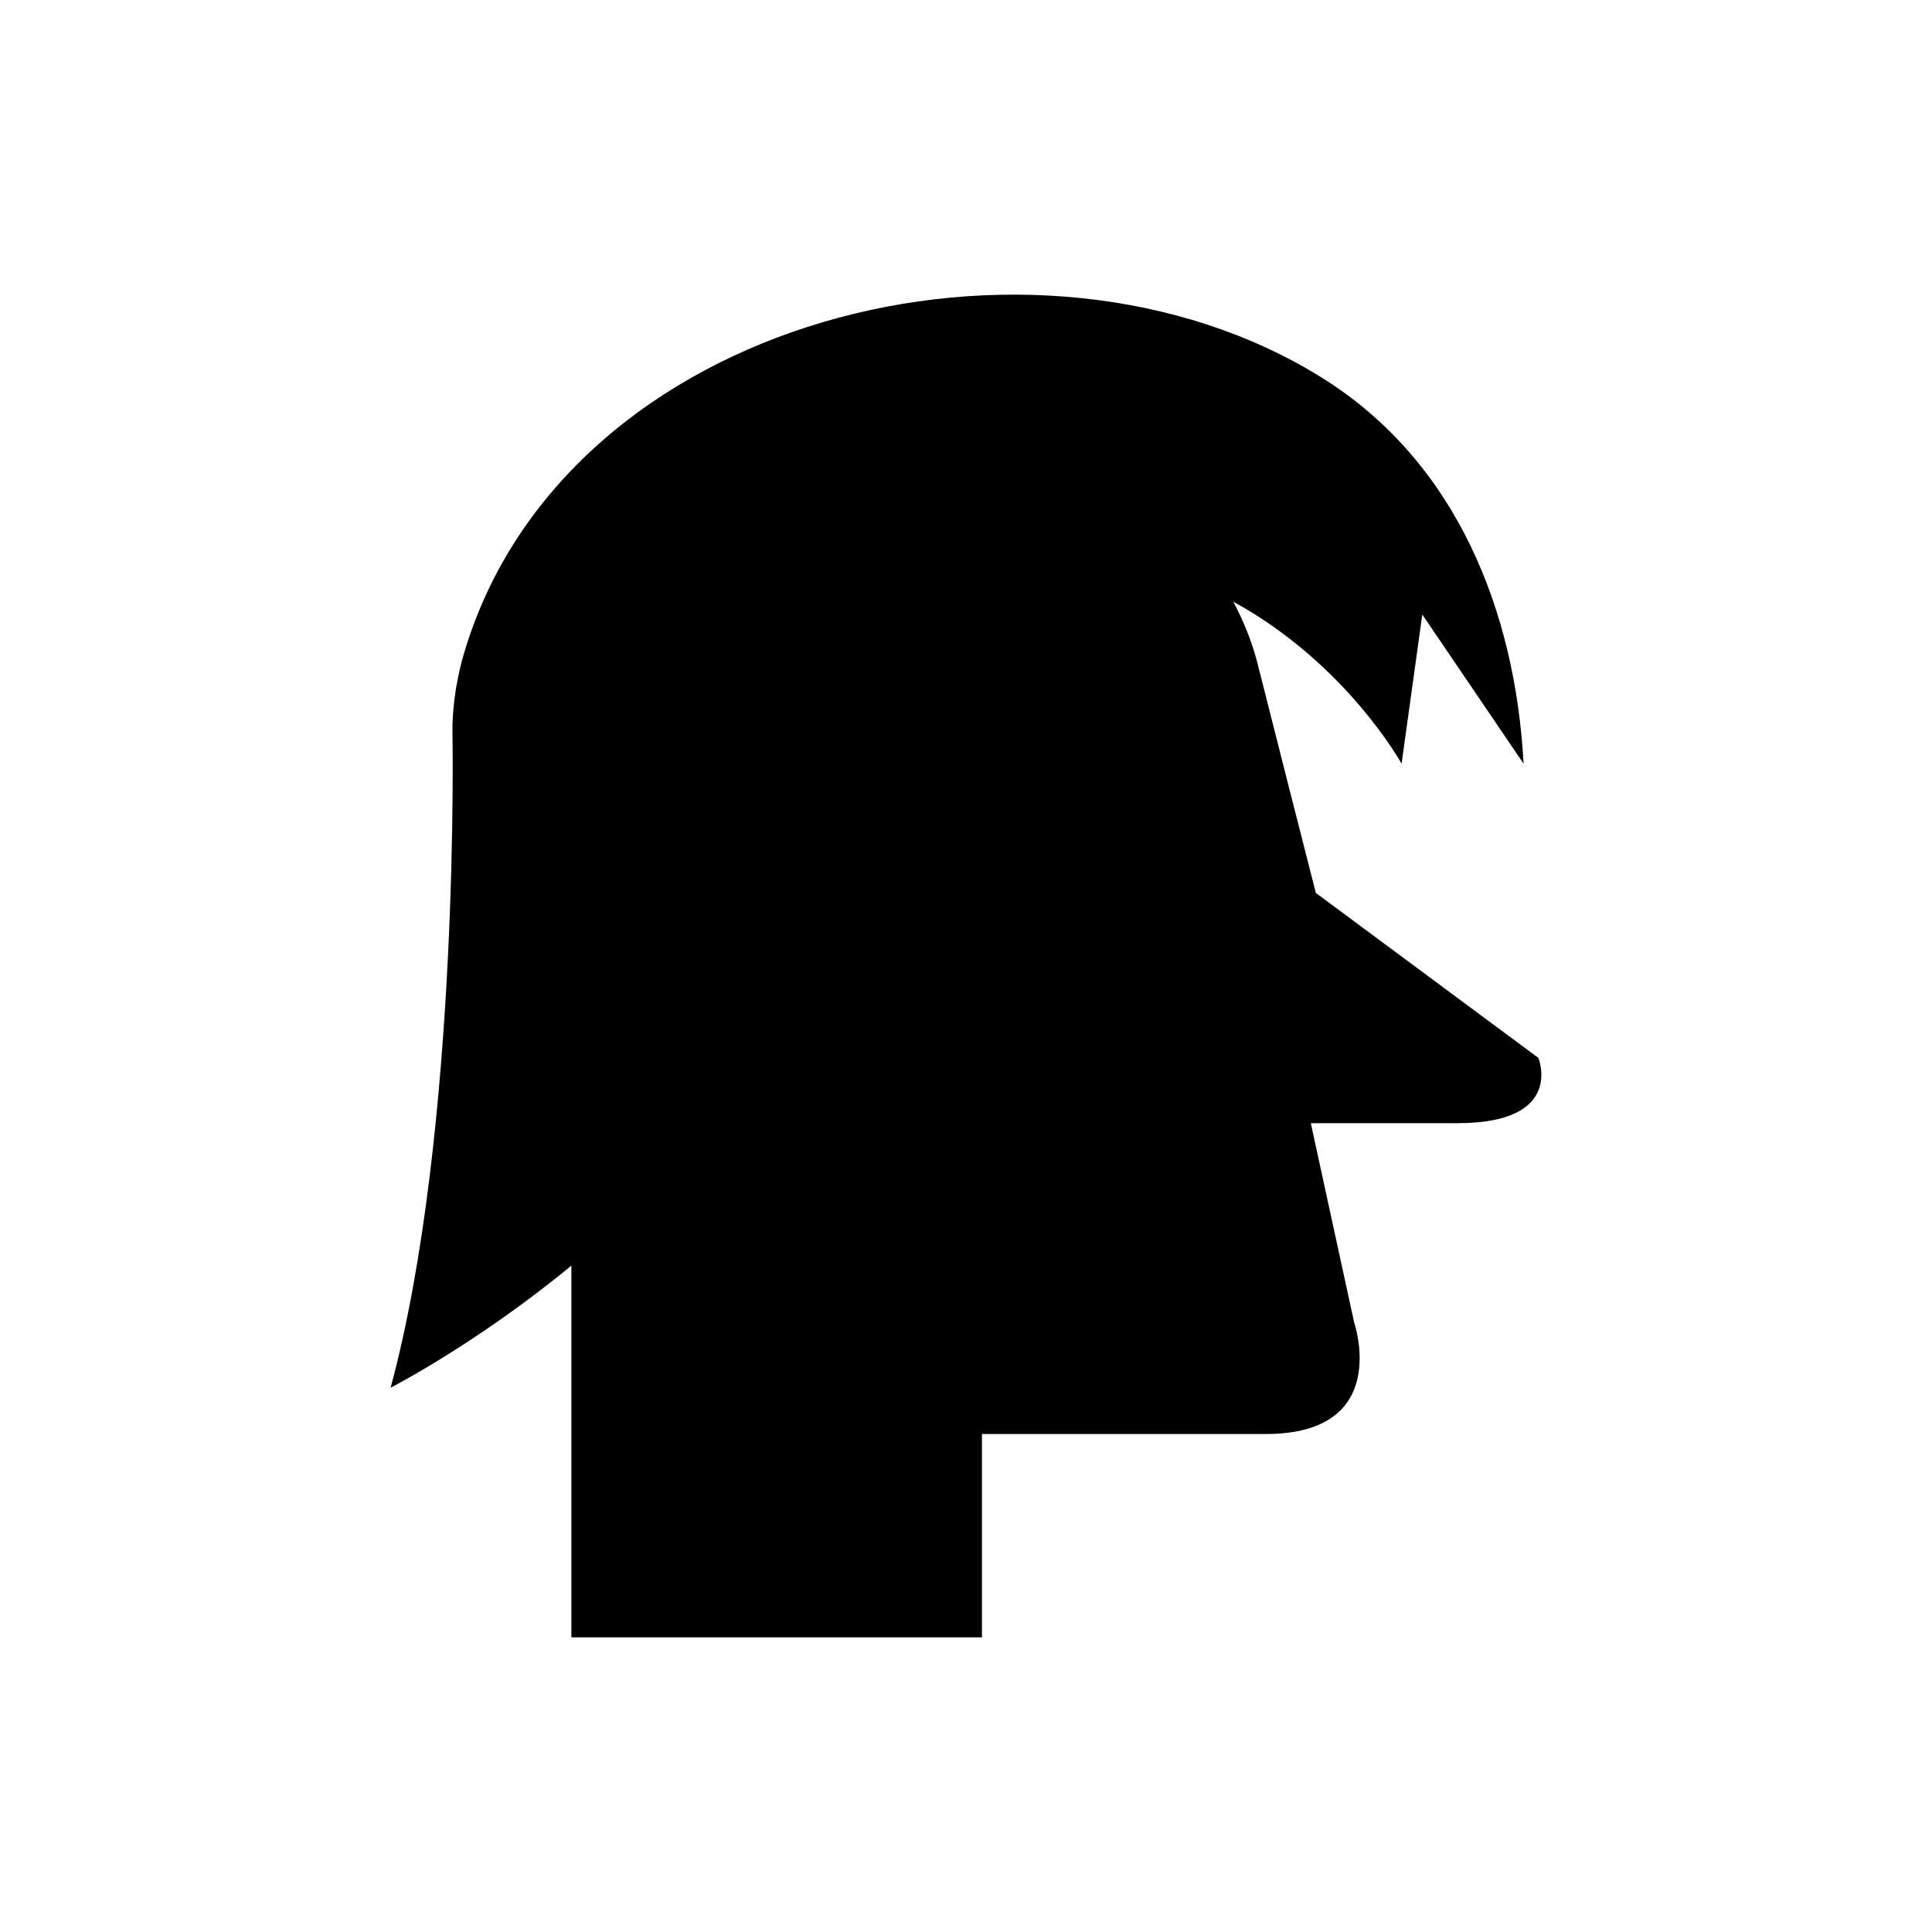 <?xml version="1.0" encoding="UTF-8"?>
<!-- Uploaded to: SVG Repo, www.svgrepo.com, Generator: SVG Repo Mixer Tools -->
<svg fill="#000000" width="800px" height="800px" version="1.1" viewBox="144 144 512 512" xmlns="http://www.w3.org/2000/svg">
 <path d="m551.69 424.36-58.98-43.727s-13.961-54.758-15.32-60.277c0 0-0.02-0.152-0.031-0.156-1.449-5.824-3.699-11.402-6.516-16.746 30.008 16.438 44.59 42.938 44.59 42.938l5.492-39.527 26.844 39.527c-2.207-40.586-17.863-80.117-53.449-102.29-75.824-47.254-200.91-16.43-227.38 73.113-0.801 2.711-1.434 5.473-1.914 8.277-0.09 0.445-0.215 0.852-0.242 1.285-0.527 3.492-0.887 7.027-0.887 10.633 0 0 2.098 105.98-16.379 174.35 0 0 22.945-11.754 47.902-32.363v98.523h108.81v-53.898h75.254c33.559 0 23.391-29.492 23.391-29.492l-11.496-52.879h38.953c28.469 0.004 21.352-17.285 21.352-17.285z"/>
</svg>